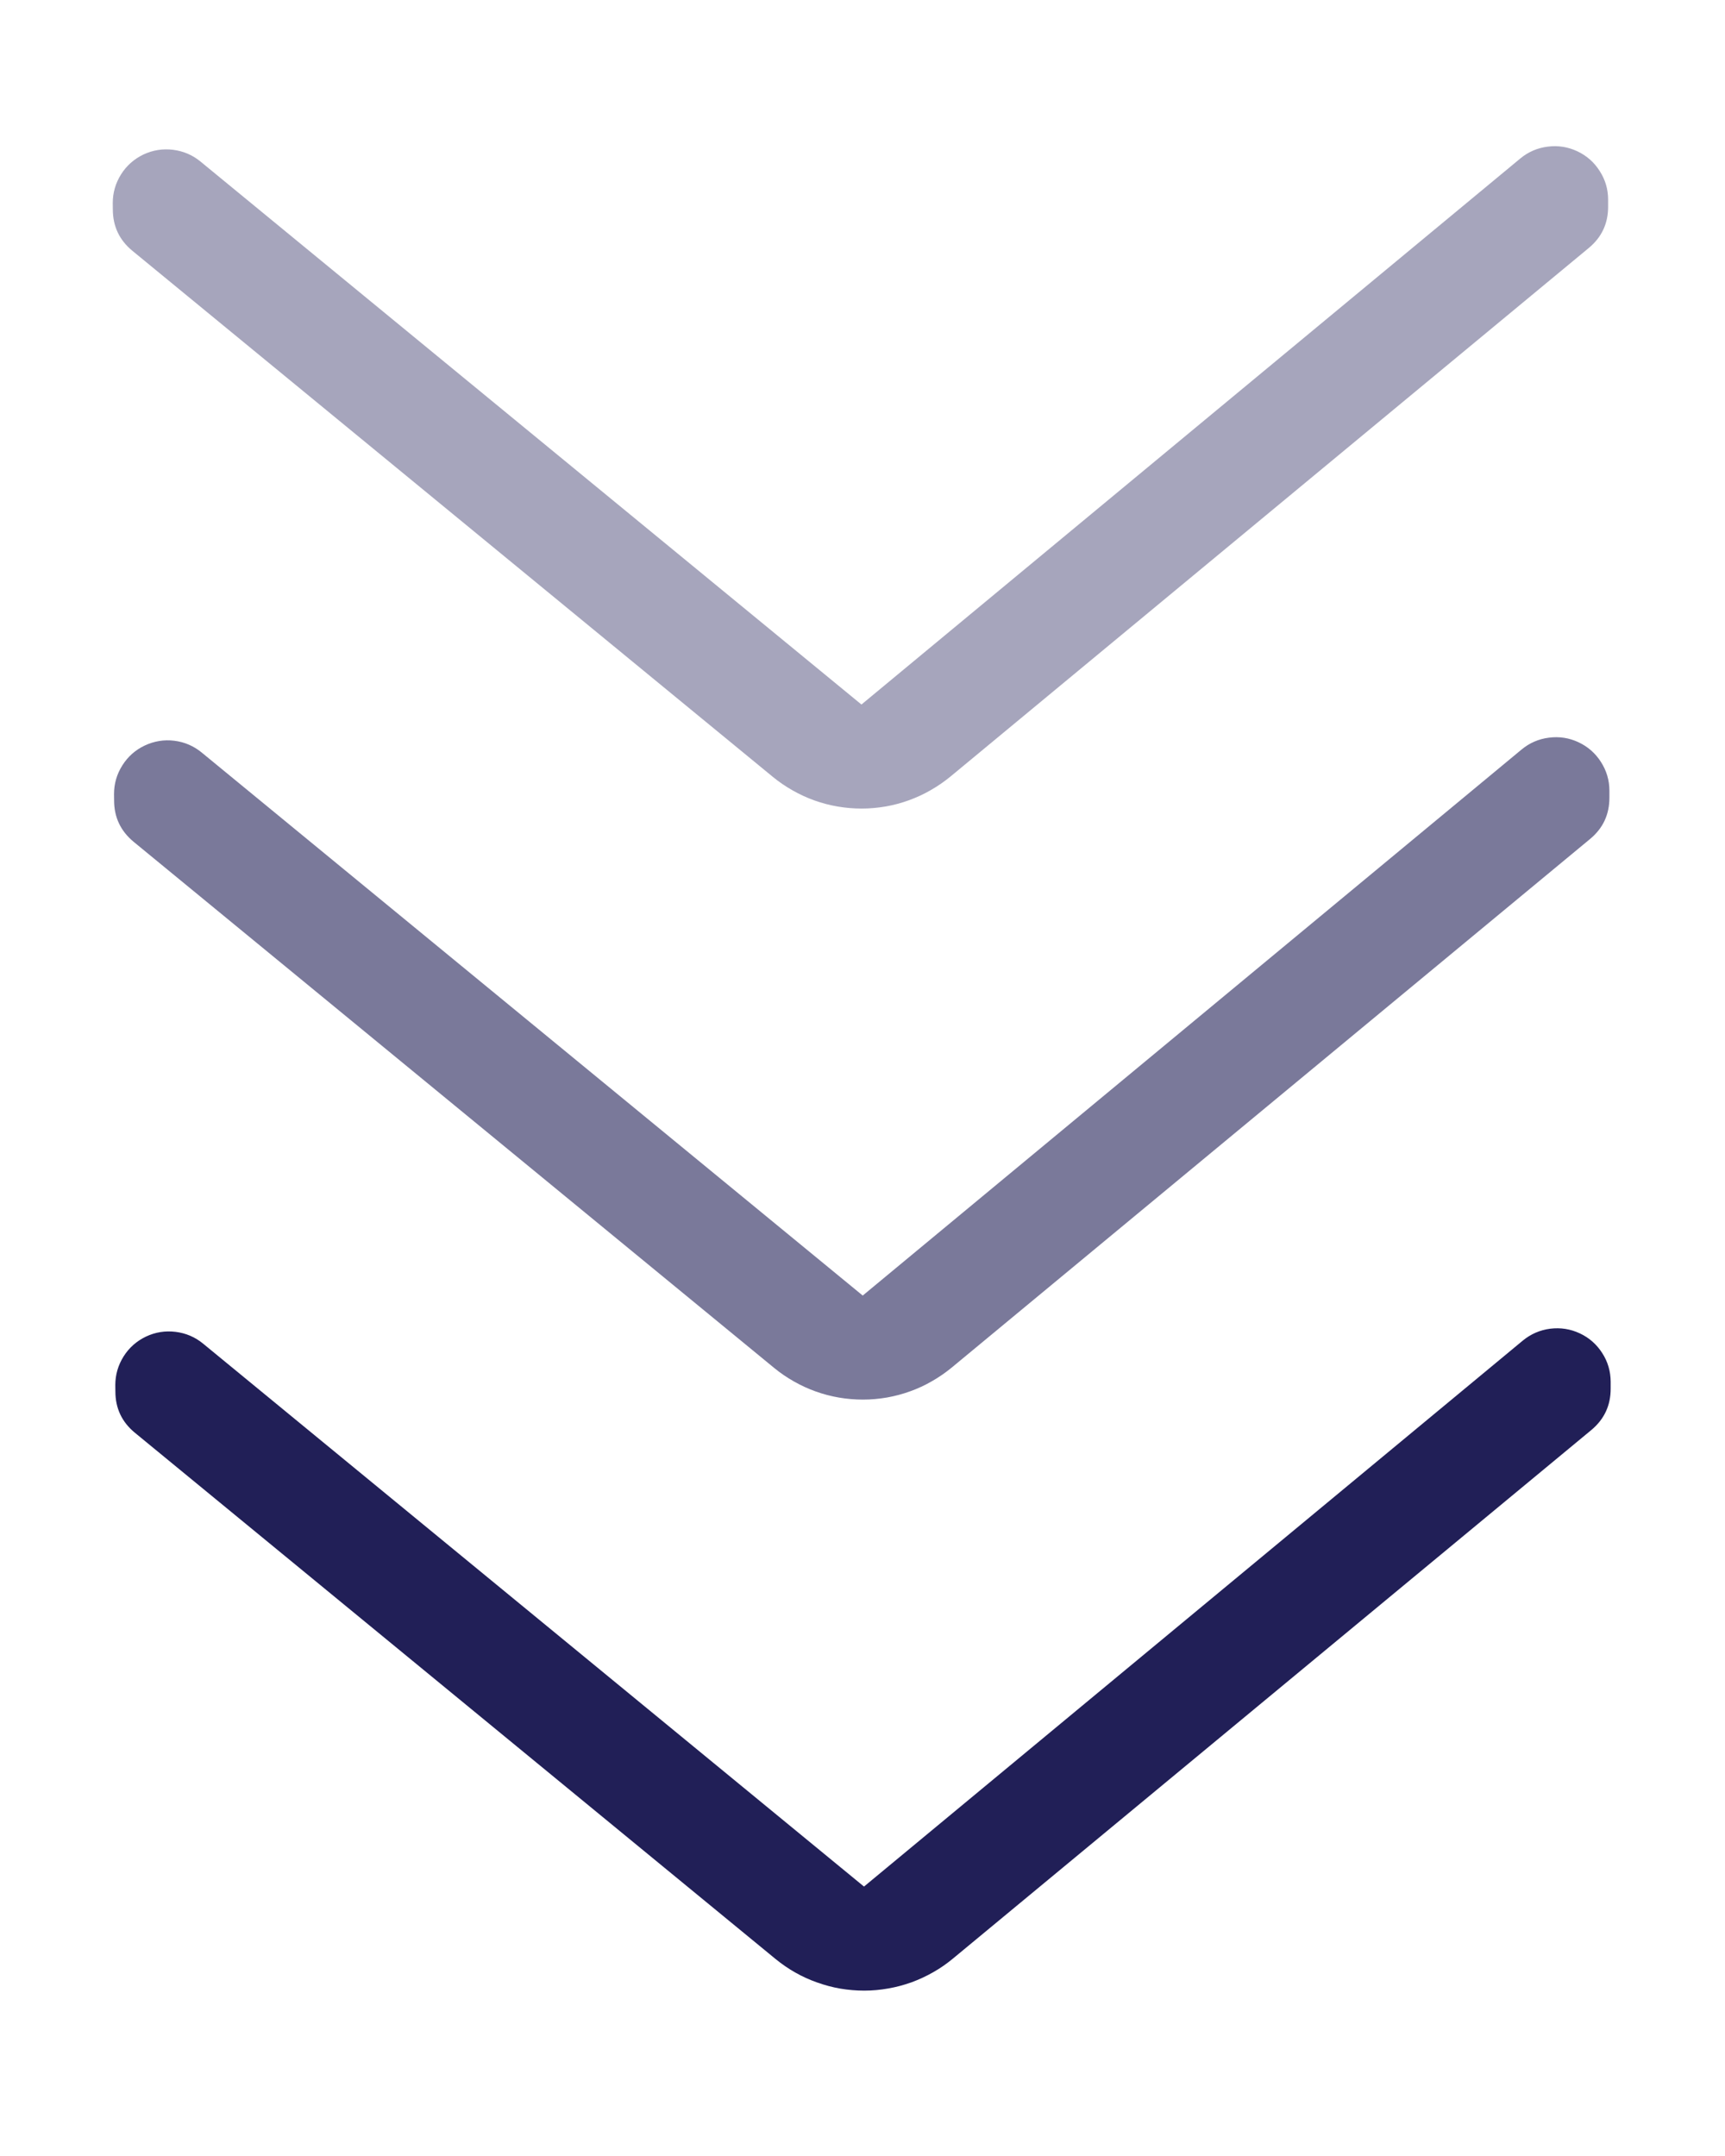 <svg xmlns="http://www.w3.org/2000/svg" xmlns:xlink="http://www.w3.org/1999/xlink" width="120" zoomAndPan="magnify" viewBox="0 0 90 112.5" height="150" preserveAspectRatio="xMidYMid meet" version="1.0"><defs><filter x="0%" y="0%" width="100%" height="100%" id="bfae00101c"><feColorMatrix values="0 0 0 0 1 0 0 0 0 1 0 0 0 0 1 0 0 0 1 0" color-interpolation-filters="sRGB"/></filter><clipPath id="10b797d925"><path d="M 6 69 L 85 69 L 85 104 L 6 104 Z M 6 69 " clip-rule="nonzero"/></clipPath><clipPath id="ba32f55926"><path d="M 83.953 7.445 L 84.16 104.516 L 5.762 104.684 L 5.551 7.613 Z M 83.953 7.445 " clip-rule="nonzero"/></clipPath><clipPath id="4d0f885c02"><path d="M 83.953 7.445 L 84.16 104.516 L 5.762 104.684 L 5.551 7.613 Z M 83.953 7.445 " clip-rule="nonzero"/></clipPath><clipPath id="783d8f3d2b"><path d="M 5 38 L 85 38 L 85 74 L 5 74 Z M 5 38 " clip-rule="nonzero"/></clipPath><clipPath id="9fdbea8418"><path d="M 83.953 7.445 L 84.16 104.516 L 5.762 104.684 L 5.551 7.613 Z M 83.953 7.445 " clip-rule="nonzero"/></clipPath><clipPath id="fb03a28477"><path d="M 83.953 7.445 L 84.16 104.516 L 5.762 104.684 L 5.551 7.613 Z M 83.953 7.445 " clip-rule="nonzero"/></clipPath><mask id="0bc1279322"><g filter="url(#bfae00101c)"><rect x="-9" width="108" fill="#000000" y="-11.25" height="135" fill-opacity="0.6"/></g></mask><clipPath id="3a89b1a429"><path d="M 0.695 0.23 L 79 0.23 L 79 35.594 L 0.695 35.594 Z M 0.695 0.23 " clip-rule="nonzero"/></clipPath><clipPath id="c12eda0b28"><path d="M 78.953 -30.555 L 79.16 66.516 L 0.762 66.684 L 0.551 -30.387 Z M 78.953 -30.555 " clip-rule="nonzero"/></clipPath><clipPath id="123f879d26"><path d="M 78.953 -30.555 L 79.16 66.516 L 0.762 66.684 L 0.551 -30.387 Z M 78.953 -30.555 " clip-rule="nonzero"/></clipPath><clipPath id="4753837396"><rect x="0" width="80" y="0" height="36"/></clipPath><clipPath id="2ae85699e3"><path d="M 5 7 L 85 7 L 85 43 L 5 43 Z M 5 7 " clip-rule="nonzero"/></clipPath><clipPath id="603191f0a8"><path d="M 83.953 7.445 L 84.16 104.516 L 5.762 104.684 L 5.551 7.613 Z M 83.953 7.445 " clip-rule="nonzero"/></clipPath><clipPath id="a959925ace"><path d="M 83.953 7.445 L 84.16 104.516 L 5.762 104.684 L 5.551 7.613 Z M 83.953 7.445 " clip-rule="nonzero"/></clipPath><mask id="b5de35dbad"><g filter="url(#bfae00101c)"><rect x="-9" width="108" fill="#000000" y="-11.25" height="135" fill-opacity="0.4"/></g></mask><clipPath id="9d6fab541c"><path d="M 0.695 0.406 L 79 0.406 L 79 35.77 L 0.695 35.77 Z M 0.695 0.406 " clip-rule="nonzero"/></clipPath><clipPath id="d7070d661a"><path d="M 78.953 0.445 L 79.16 97.516 L 0.762 97.684 L 0.551 0.613 Z M 78.953 0.445 " clip-rule="nonzero"/></clipPath><clipPath id="84c2e6b723"><path d="M 78.953 0.445 L 79.16 97.516 L 0.762 97.684 L 0.551 0.613 Z M 78.953 0.445 " clip-rule="nonzero"/></clipPath><clipPath id="ad6f463e72"><rect x="0" width="80" y="0" height="36"/></clipPath></defs><g clip-path="url(#10b797d925)"><g clip-path="url(#ba32f55926)"><g clip-path="url(#4d0f885c02)"><path fill="#211f57" d="M 6.02 72.605 L 6.016 72.277 C 6.016 71.738 6.16 71.238 6.449 70.777 C 6.738 70.32 7.129 69.977 7.617 69.742 C 8.109 69.512 8.621 69.43 9.16 69.496 C 9.695 69.562 10.176 69.766 10.594 70.109 L 45.078 98.441 L 79.449 69.953 C 79.867 69.609 80.344 69.402 80.879 69.332 C 81.418 69.266 81.93 69.344 82.422 69.574 C 82.91 69.801 83.301 70.145 83.594 70.602 C 83.887 71.055 84.031 71.555 84.035 72.094 L 84.035 72.449 C 84.039 73.332 83.703 74.055 83.023 74.621 L 49.723 102.195 C 49.398 102.465 49.055 102.703 48.691 102.91 C 48.328 103.117 47.949 103.293 47.555 103.438 C 47.16 103.578 46.754 103.688 46.344 103.758 C 45.93 103.832 45.512 103.871 45.094 103.871 C 44.676 103.871 44.258 103.836 43.844 103.766 C 43.43 103.695 43.027 103.586 42.633 103.445 C 42.234 103.305 41.855 103.133 41.492 102.926 C 41.125 102.719 40.781 102.48 40.457 102.215 L 7.039 74.762 C 6.359 74.203 6.02 73.484 6.02 72.605 Z M 6.02 72.605 " fill-opacity="1" fill-rule="nonzero"/></g></g></g><g clip-path="url(#783d8f3d2b)"><g clip-path="url(#9fdbea8418)"><g clip-path="url(#fb03a28477)"><g mask="url(#0bc1279322)"><g transform="matrix(1, 0, 0, 1, 5, 38)"><g clip-path="url(#4753837396)"><g clip-path="url(#3a89b1a429)"><g clip-path="url(#c12eda0b28)"><g clip-path="url(#123f879d26)"><path fill="#211f57" d="M 0.953 3.766 L 0.949 3.438 C 0.949 2.895 1.094 2.395 1.383 1.938 C 1.672 1.48 2.062 1.133 2.551 0.902 C 3.043 0.672 3.555 0.586 4.094 0.652 C 4.629 0.719 5.109 0.926 5.527 1.27 L 40.012 29.602 L 74.383 1.113 C 74.801 0.766 75.277 0.559 75.812 0.492 C 76.352 0.422 76.863 0.5 77.355 0.73 C 77.848 0.961 78.238 1.305 78.527 1.758 C 78.82 2.215 78.969 2.715 78.969 3.258 L 78.969 3.609 C 78.973 4.496 78.637 5.219 77.957 5.781 L 44.656 33.359 C 44.332 33.625 43.988 33.863 43.625 34.07 C 43.262 34.281 42.883 34.457 42.488 34.598 C 42.094 34.742 41.691 34.848 41.277 34.922 C 40.863 34.992 40.445 35.031 40.027 35.031 C 39.609 35.031 39.191 34.996 38.777 34.926 C 38.363 34.855 37.961 34.75 37.566 34.609 C 37.172 34.469 36.789 34.293 36.426 34.086 C 36.059 33.879 35.715 33.645 35.391 33.379 L 1.973 5.926 C 1.293 5.363 0.953 4.645 0.953 3.766 Z M 0.953 3.766 " fill-opacity="1" fill-rule="nonzero"/></g></g></g></g></g></g></g></g></g><g clip-path="url(#2ae85699e3)"><g clip-path="url(#603191f0a8)"><g clip-path="url(#a959925ace)"><g mask="url(#b5de35dbad)"><g transform="matrix(1, 0, 0, 1, 5, 7)"><g clip-path="url(#ad6f463e72)"><g clip-path="url(#9d6fab541c)"><g clip-path="url(#d7070d661a)"><g clip-path="url(#84c2e6b723)"><path fill="#211f57" d="M 0.887 3.926 L 0.883 3.598 C 0.883 3.059 1.027 2.559 1.316 2.098 C 1.605 1.641 1.996 1.297 2.484 1.062 C 2.977 0.832 3.488 0.75 4.027 0.816 C 4.562 0.883 5.043 1.086 5.461 1.43 L 39.945 29.762 L 74.316 1.273 C 74.734 0.926 75.211 0.719 75.75 0.652 C 76.285 0.582 76.801 0.664 77.289 0.891 C 77.781 1.121 78.172 1.465 78.461 1.922 C 78.754 2.375 78.902 2.875 78.902 3.418 L 78.902 3.773 C 78.906 4.656 78.57 5.379 77.891 5.941 L 44.59 33.52 C 44.266 33.785 43.922 34.023 43.559 34.23 C 43.195 34.441 42.816 34.613 42.422 34.758 C 42.027 34.902 41.625 35.008 41.211 35.082 C 40.797 35.152 40.379 35.191 39.961 35.191 C 39.543 35.191 39.125 35.156 38.711 35.086 C 38.297 35.016 37.895 34.91 37.5 34.77 C 37.105 34.629 36.723 34.453 36.359 34.246 C 35.992 34.039 35.648 33.805 35.324 33.539 L 1.906 6.086 C 1.227 5.527 0.887 4.805 0.887 3.926 Z M 0.887 3.926 " fill-opacity="1" fill-rule="nonzero"/></g></g></g></g></g></g></g></g></g></svg>
